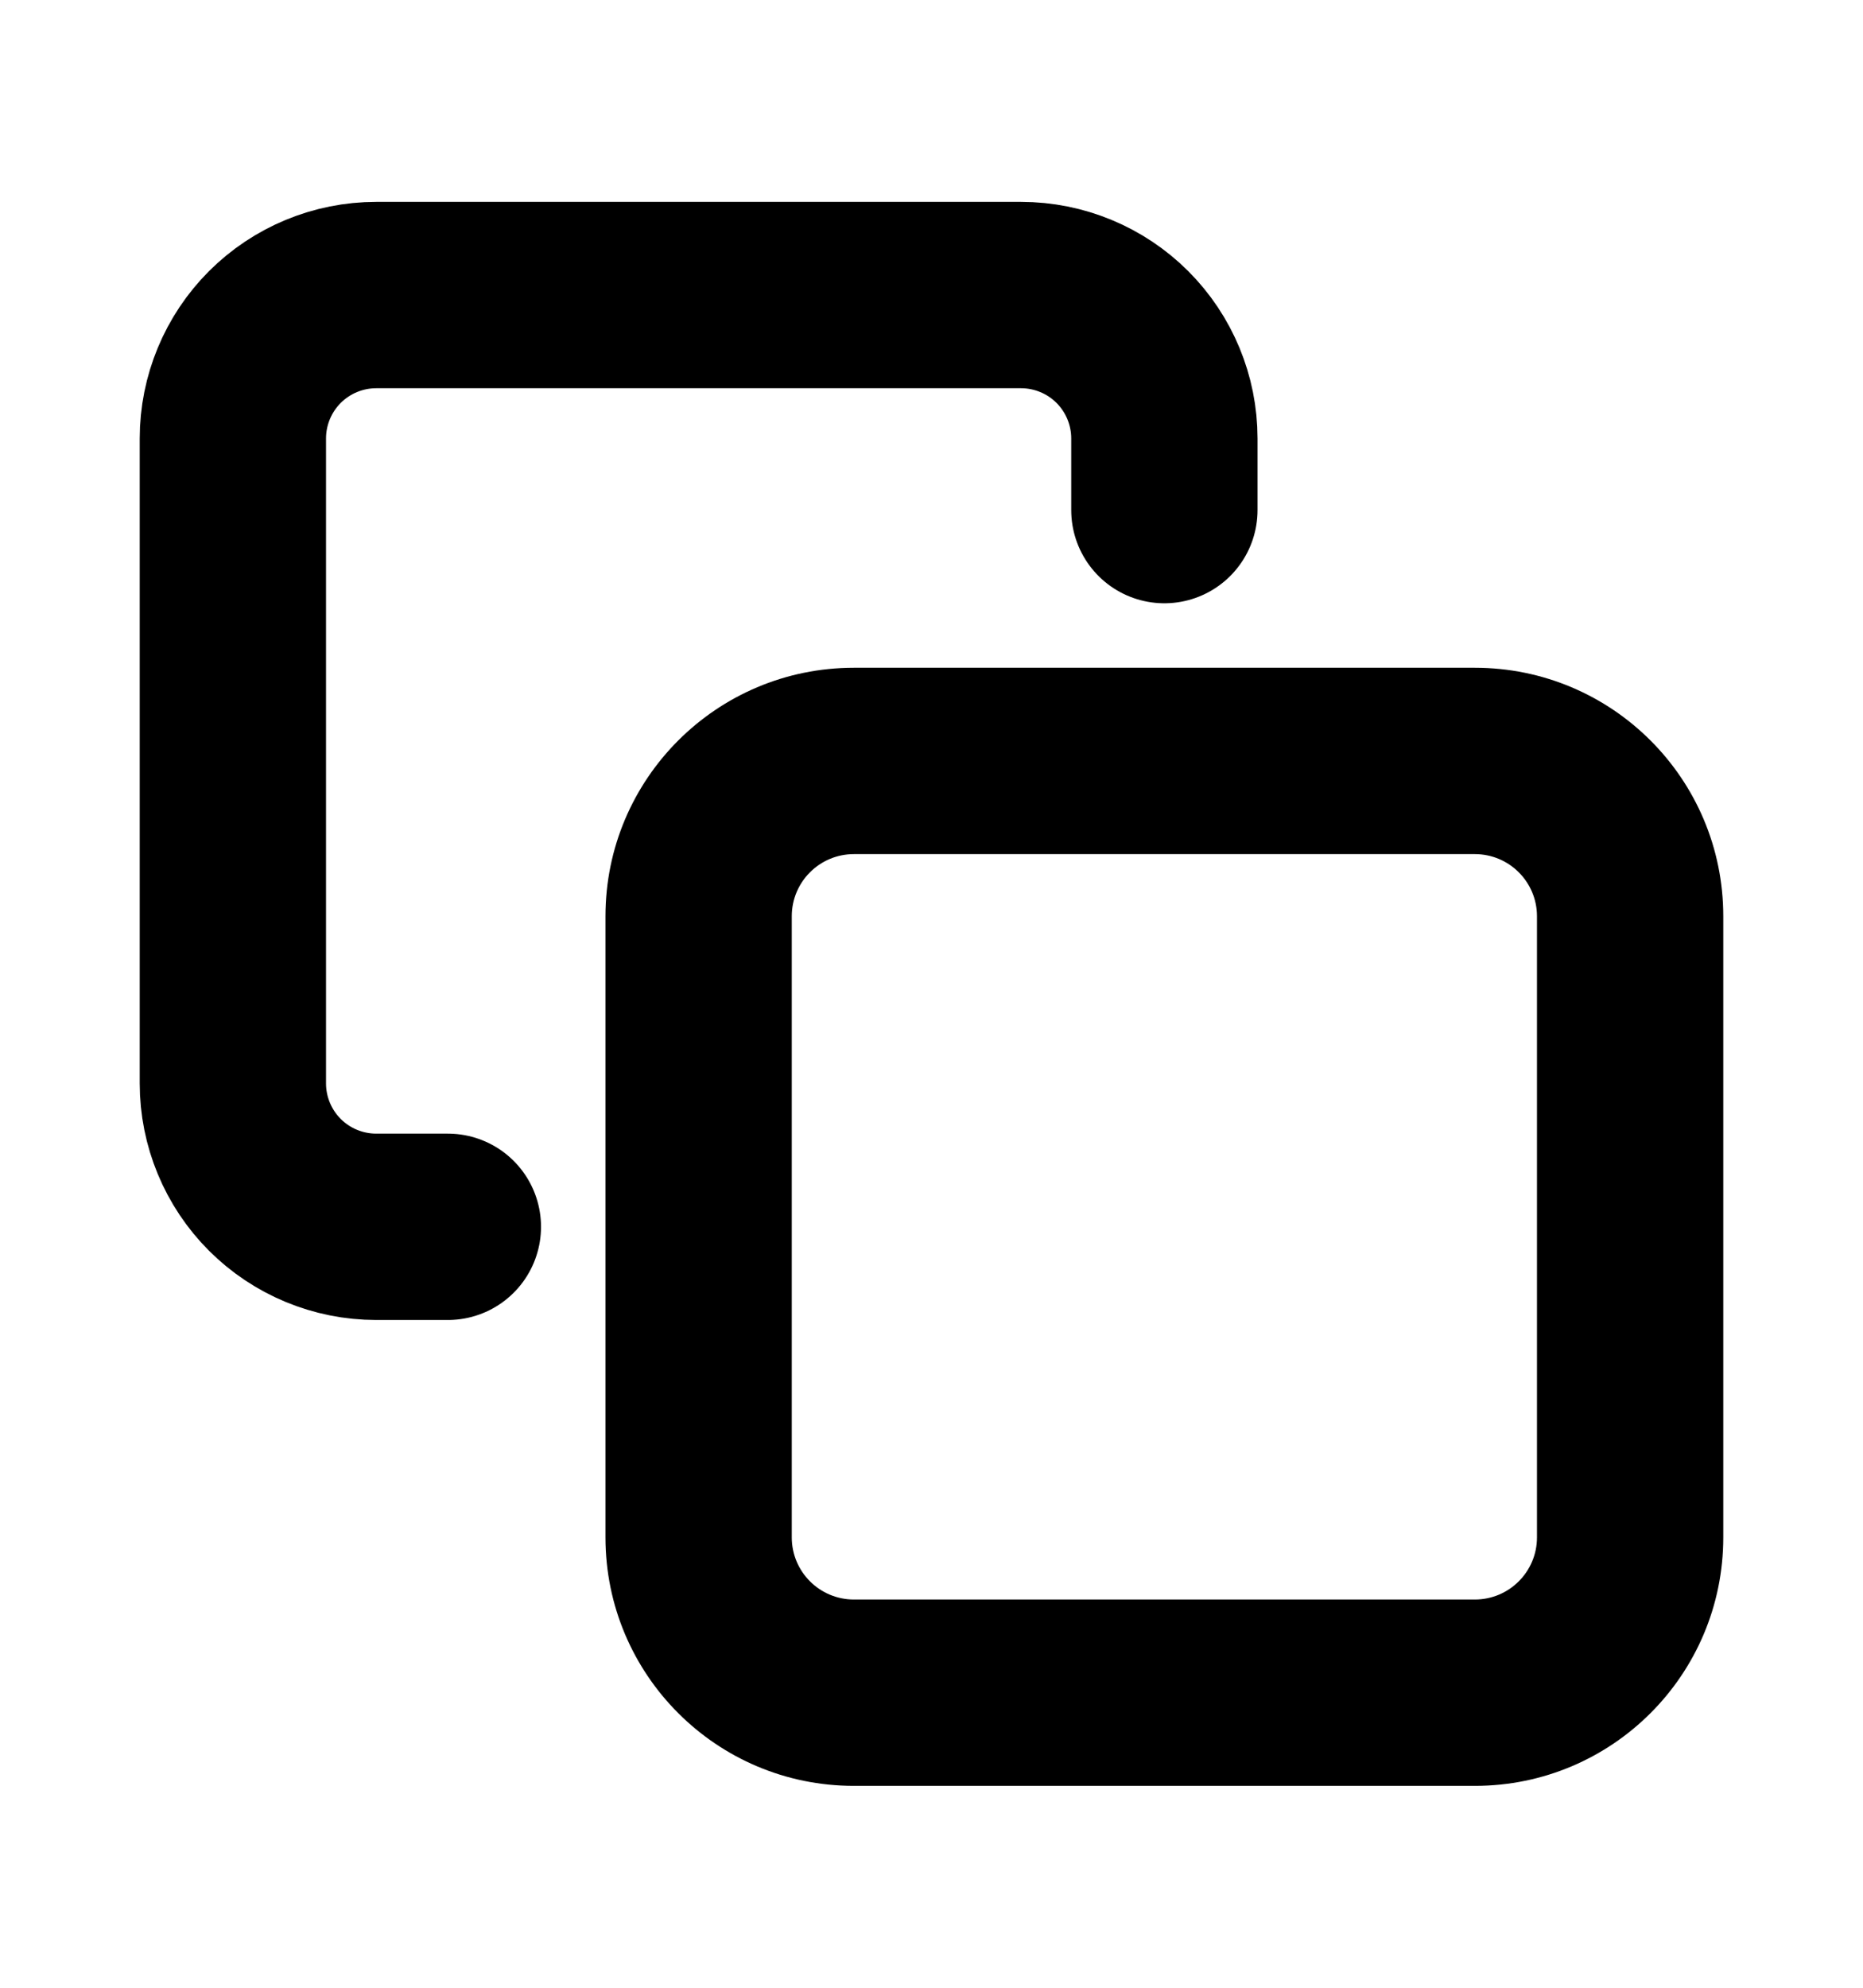 <svg xmlns="http://www.w3.org/2000/svg" width="15" height="16" viewBox="0 0 15 16" fill="none">
    <path d="M3.606 9.875H3.029C2.723 9.875 2.429 9.753 2.213 9.537C1.997 9.321 1.875 9.027 1.875 8.721V3.529C1.875 3.223 1.997 2.929 2.213 2.713C2.429 2.497 2.723 2.375 3.029 2.375H8.221C8.527 2.375 8.821 2.497 9.037 2.713C9.253 2.929 9.375 3.223 9.375 3.529V4.106" stroke="black" stroke-width="1.5" stroke-linecap="round" stroke-linejoin="round"/>
    <path d="M6.875 6.875H11.875V5.375H6.875V6.875ZM12.375 7.375V12.375H13.875V7.375H12.375ZM11.875 12.875H6.875V14.375H11.875V12.875ZM6.375 12.375V7.375H4.875V12.375H6.375ZM6.875 12.875C6.599 12.875 6.375 12.651 6.375 12.375H4.875C4.875 13.48 5.77 14.375 6.875 14.375V12.875ZM12.375 12.375C12.375 12.651 12.151 12.875 11.875 12.875V14.375C12.98 14.375 13.875 13.48 13.875 12.375H12.375ZM11.875 6.875C12.151 6.875 12.375 7.099 12.375 7.375H13.875C13.875 6.27 12.98 5.375 11.875 5.375V6.875ZM6.875 5.375C5.77 5.375 4.875 6.27 4.875 7.375H6.375C6.375 7.099 6.599 6.875 6.875 6.875V5.375Z" fill="black"/>
</svg>